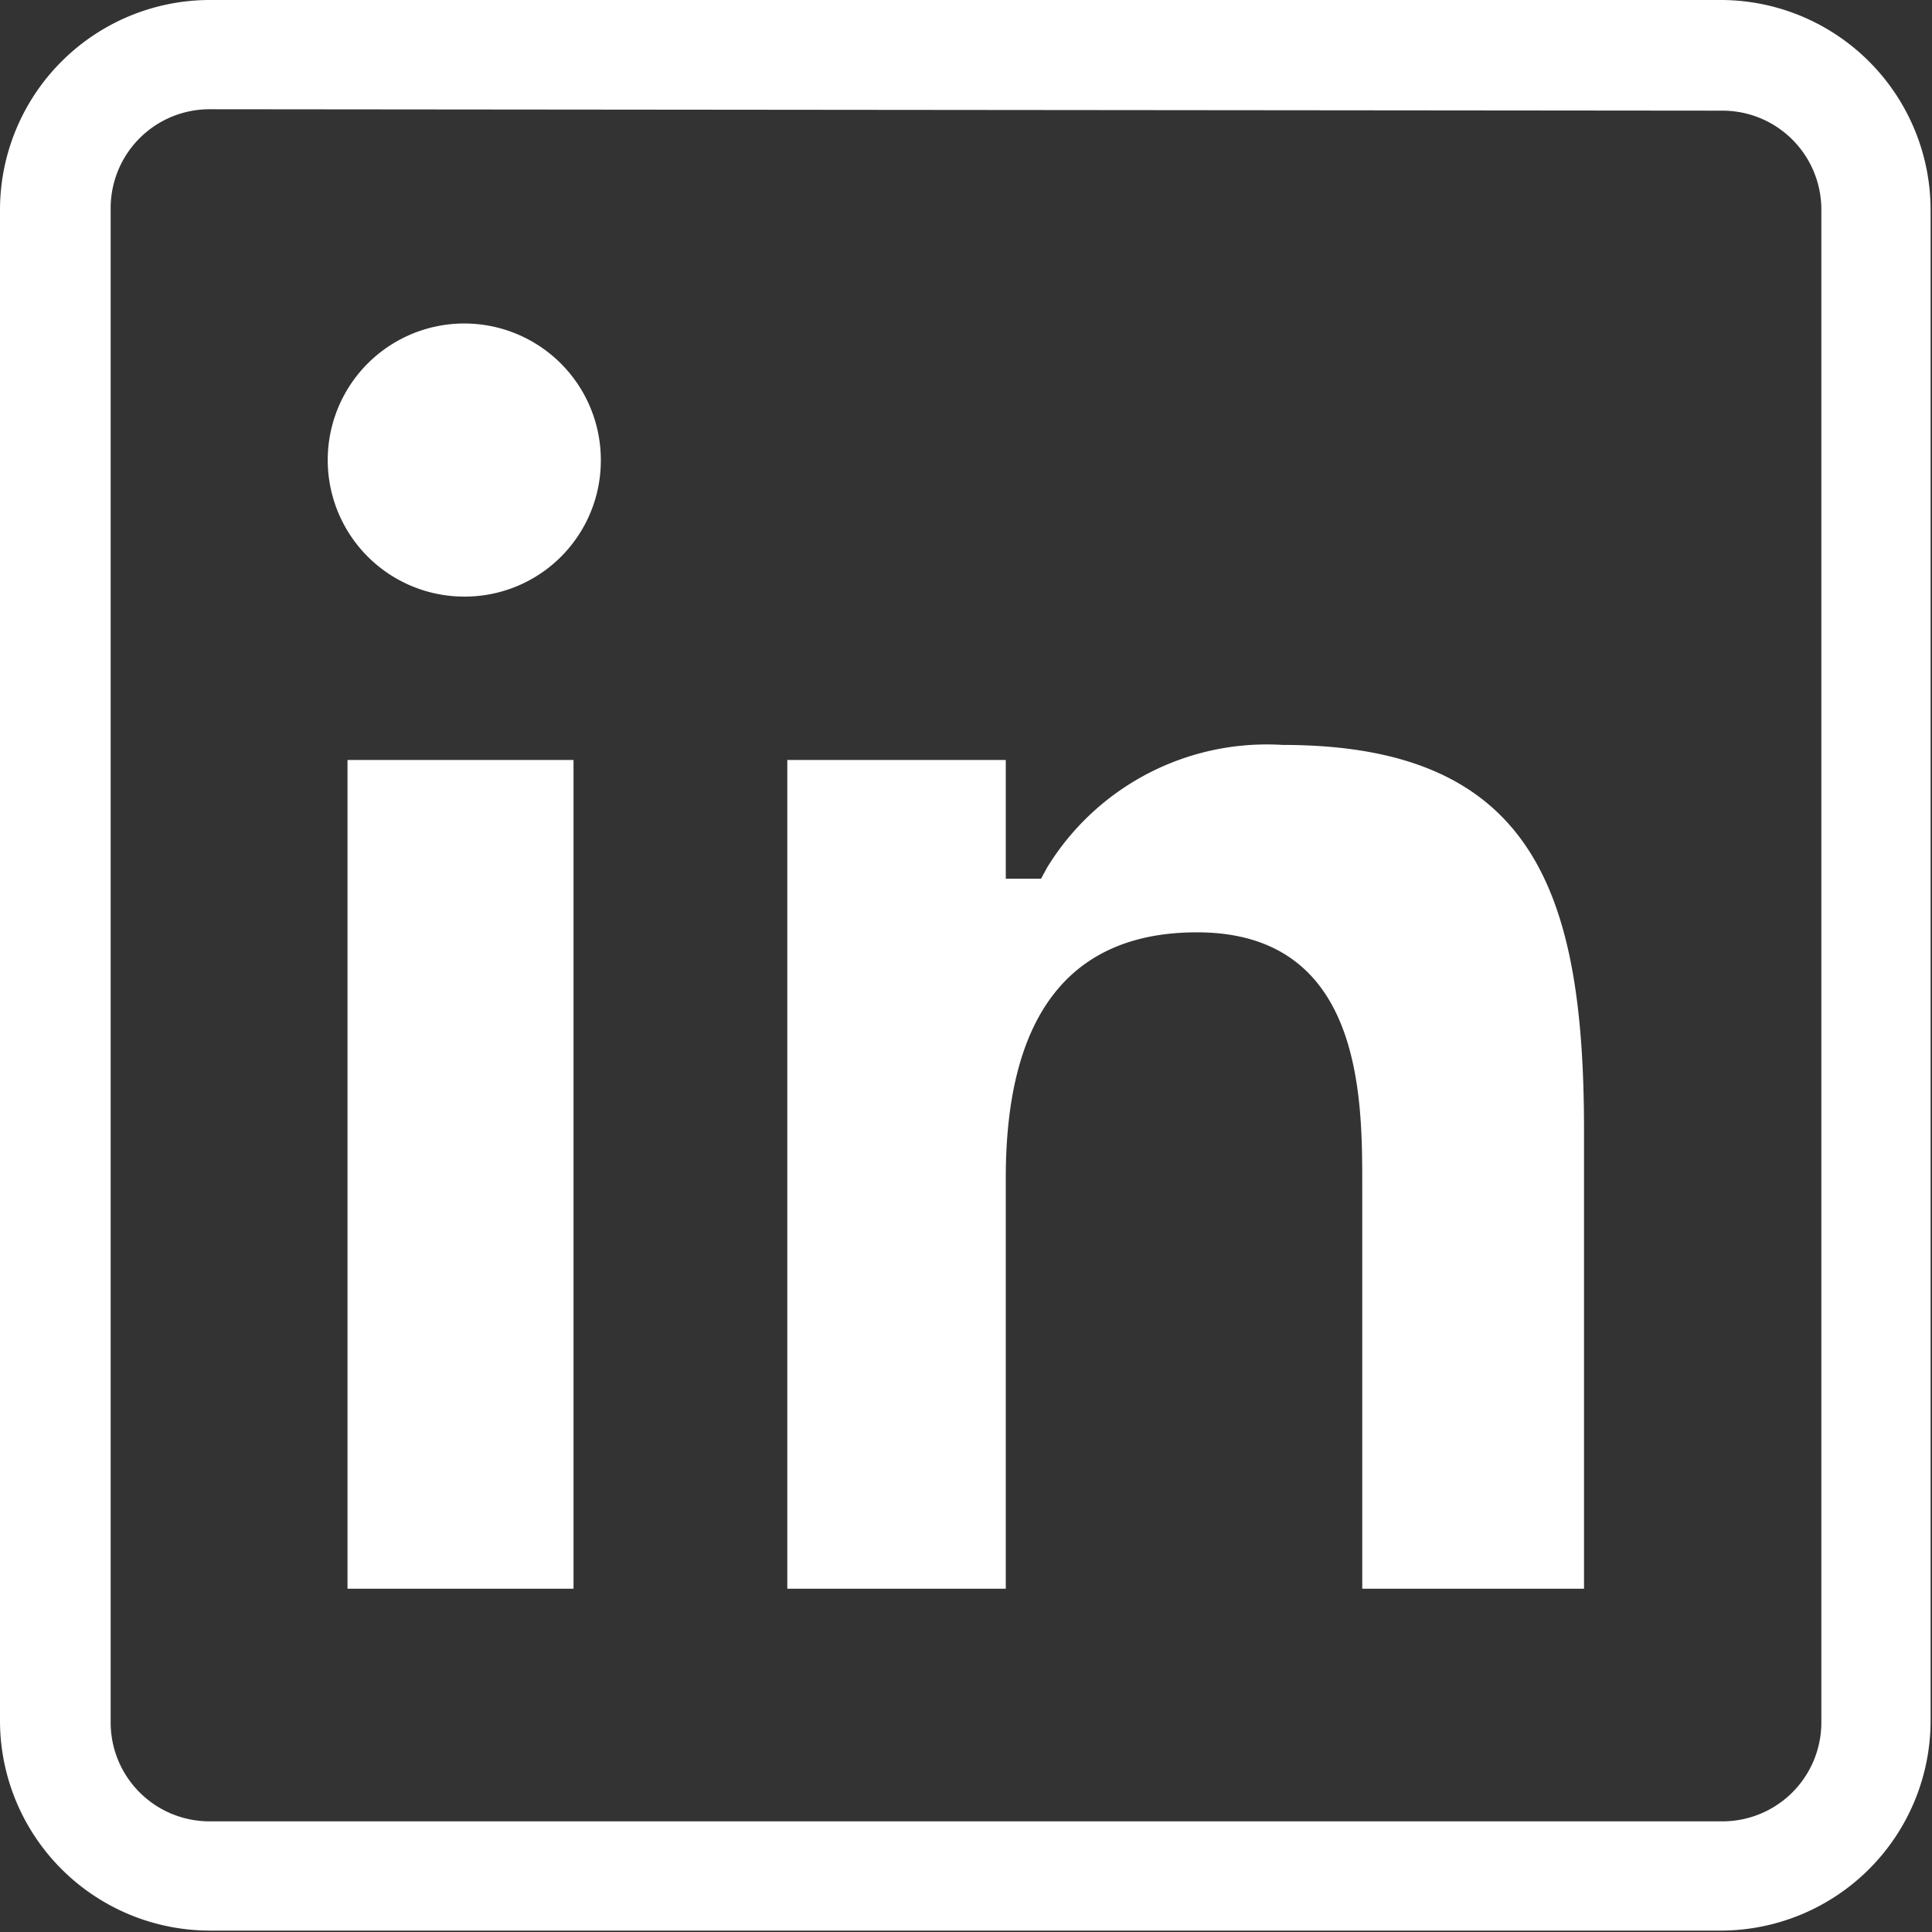<?xml version="1.0" encoding="utf-8"?><svg id="Layer_1" data-name="Layer 1" xmlns="http://www.w3.org/2000/svg" viewBox="0 0 41.03 41.03"><rect x="0" y="0" width="41.03" height="41.03" fill="#333333" stroke="none"/><defs><style>.cls-1{fill:#fff;}</style></defs><path class="cls-1" d="M4.45,41A4.46,4.46,0,0,1,0,36.58V4.45A4.46,4.46,0,0,1,4.45,0H36.58A4.46,4.46,0,0,1,41,4.45V36.58A4.46,4.46,0,0,1,36.58,41Zm0-38.68a2.1,2.1,0,0,0-2.1,2.1V36.58a2.1,2.1,0,0,0,2.1,2.1H36.58a2.1,2.1,0,0,0,2.1-2.1V4.45a2.1,2.1,0,0,0-2.1-2.1ZM28.93,33.74V25.16c0-1.87,0-5.36-3.51-5.36-2.69,0-4.06,1.75-4.06,5.21v8.73H16.72V16.14h4.64v2.52h.75l.13-.24a5.47,5.47,0,0,1,5-2.6c5.33,0,6.4,3.13,6.4,8.19v9.73Zm-21.55,0V16.14h4.8v17.6ZM9.86,12.67a2.9,2.9,0,1,1,2.9-2.89A2.89,2.89,0,0,1,9.86,12.67Z"/></svg>